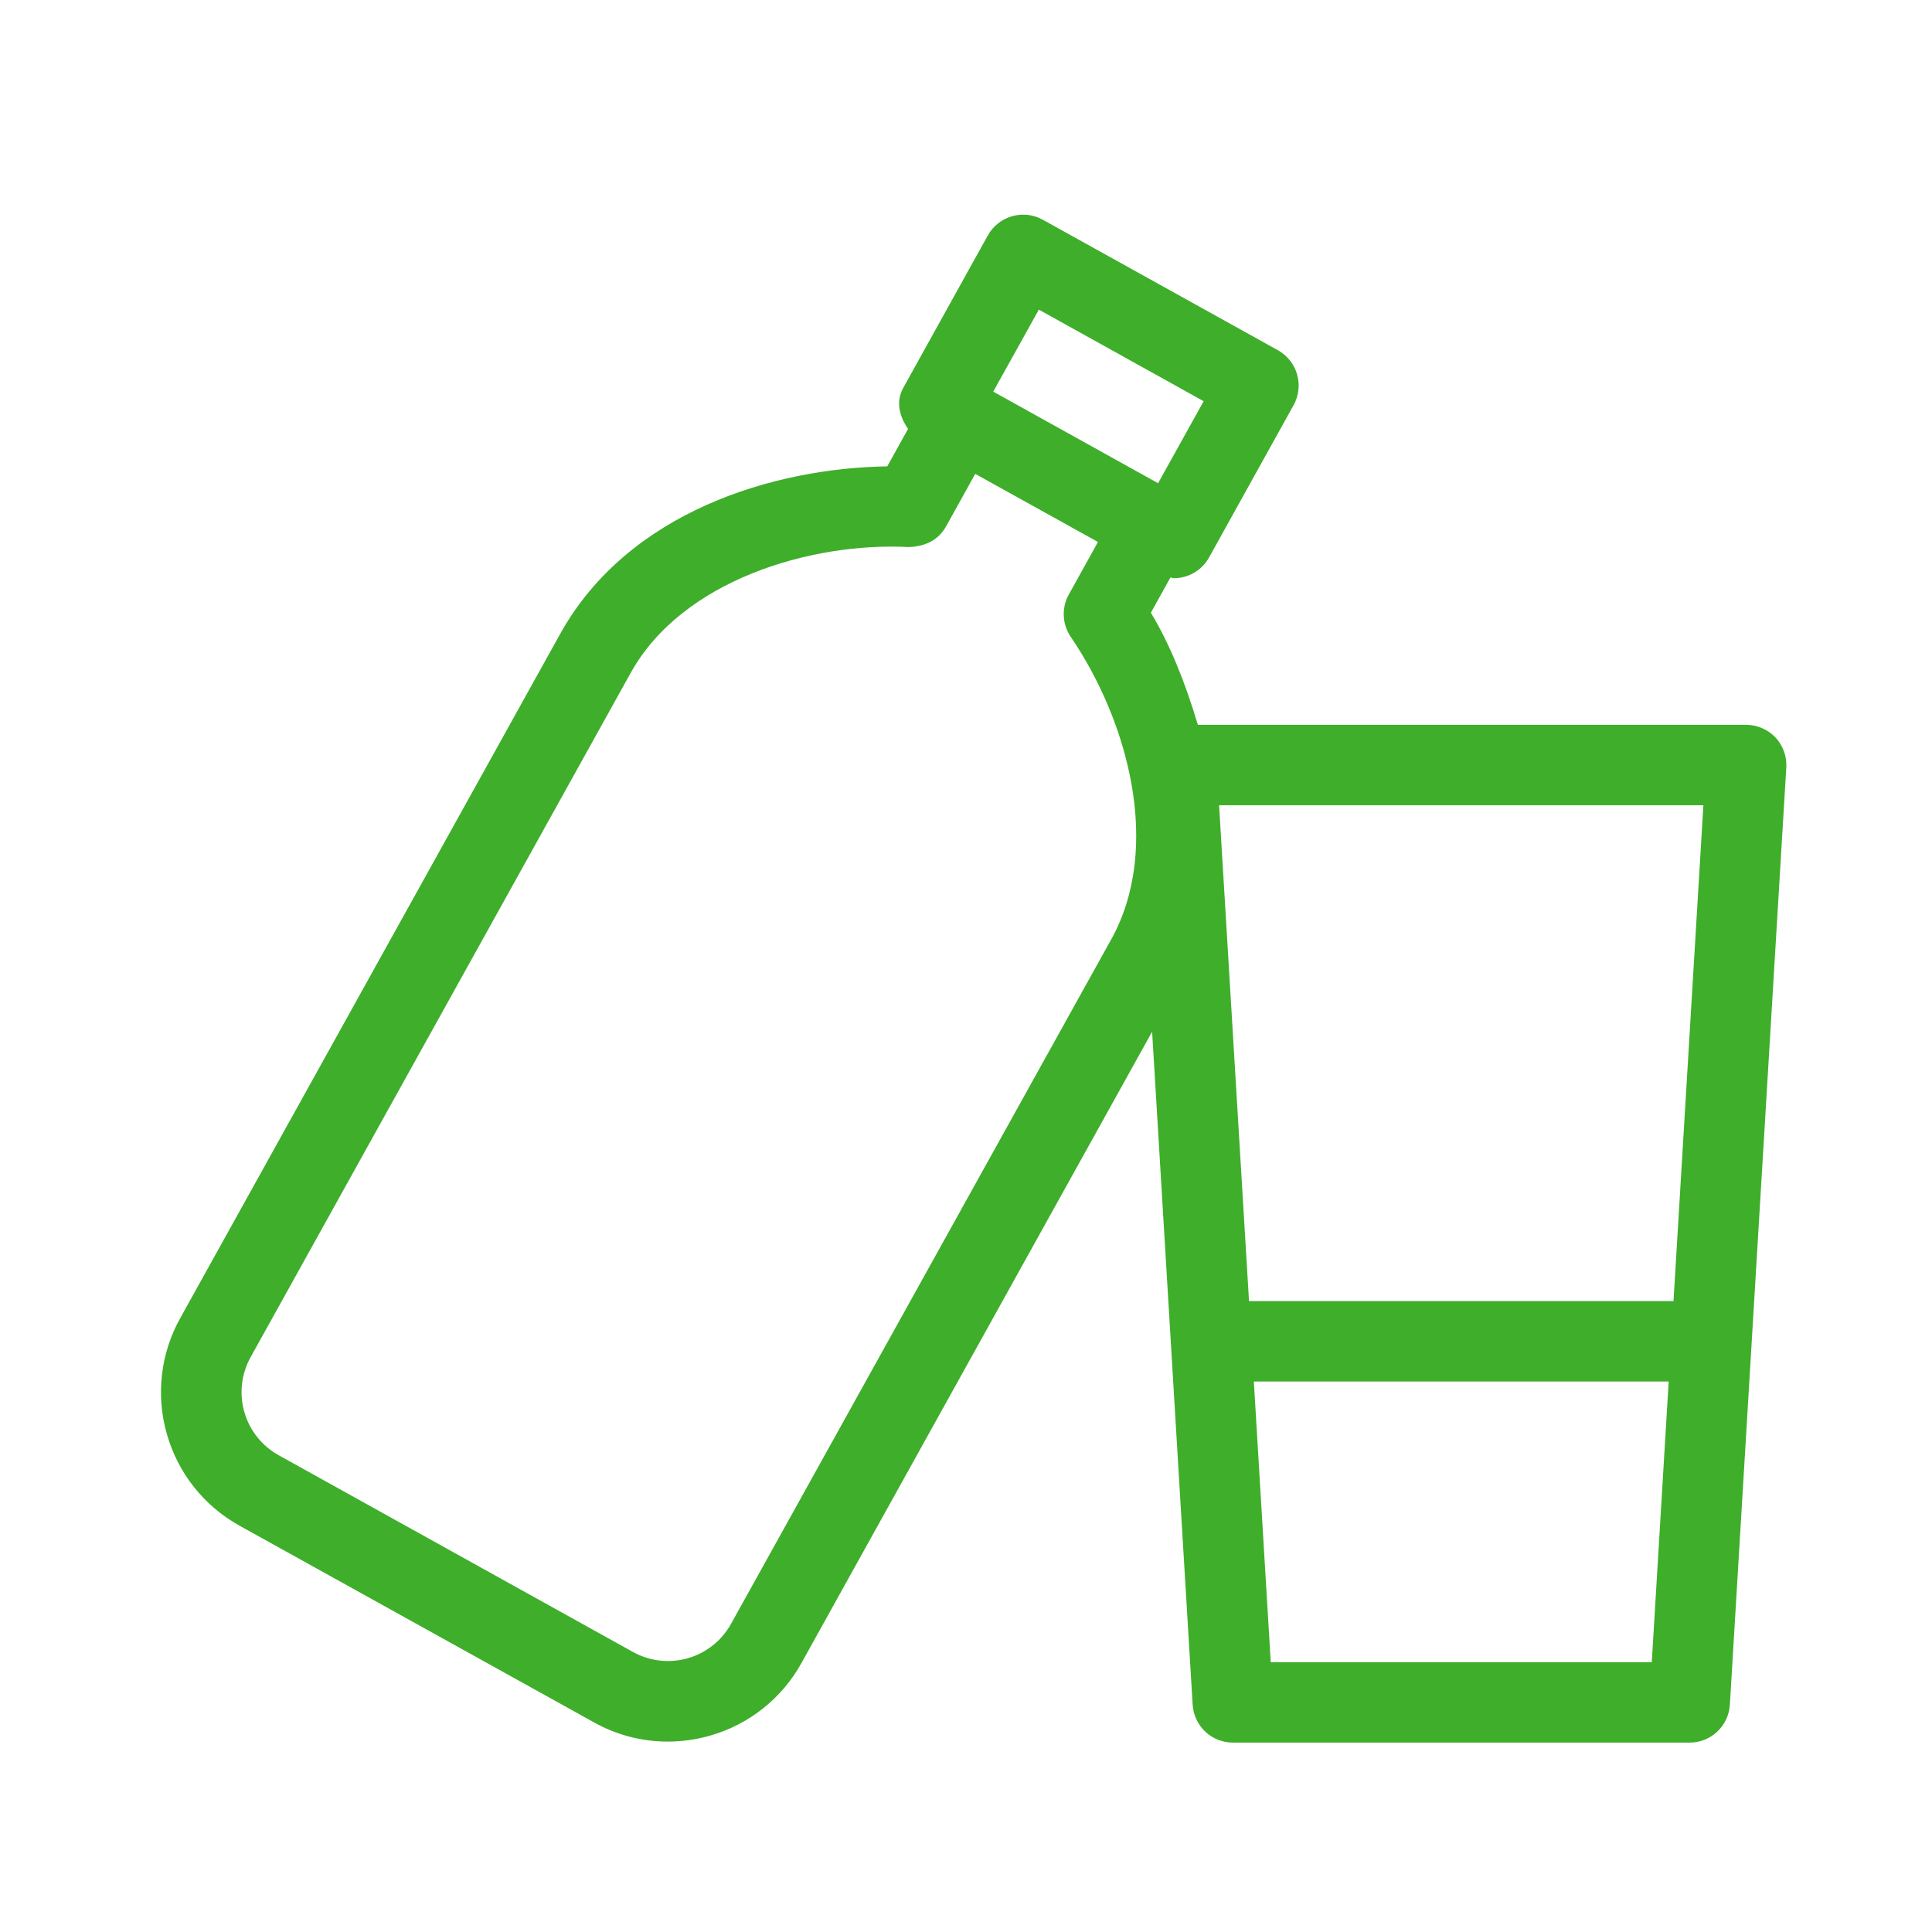 <svg width="72" height="72" viewBox="0 0 72 72" fill="none" xmlns="http://www.w3.org/2000/svg">
<path fill-rule="evenodd" clip-rule="evenodd" d="M47.357 61.945L46.727 51.485H62.187L61.557 61.945H47.357ZM41.405 35.02L27.245 60.513C27.074 60.823 26.843 61.097 26.566 61.317C26.288 61.538 25.97 61.702 25.629 61.799C25.288 61.896 24.932 61.925 24.58 61.883C24.228 61.842 23.887 61.731 23.578 61.558L10.39 54.235C10.08 54.064 9.807 53.833 9.586 53.555C9.366 53.278 9.202 52.96 9.105 52.619C9.008 52.278 8.979 51.922 9.02 51.569C9.061 51.218 9.172 50.877 9.345 50.568L23.505 25.075C25.425 21.618 30.225 20.197 33.881 20.387C34.521 20.357 34.981 20.109 35.258 19.616L36.344 17.66L40.918 20.198L39.829 22.16C39.695 22.403 39.631 22.679 39.644 22.956C39.657 23.234 39.746 23.502 39.902 23.732C42.036 26.862 43.325 31.569 41.406 35.021L41.405 35.02ZM38.715 11.539L44.857 14.952L43.158 18.008L37.015 14.595L38.715 11.539ZM63.48 30.01L62.367 48.488H46.547L45.432 30.01H63.48ZM66.166 27.482C66.025 27.334 65.855 27.216 65.667 27.135C65.479 27.054 65.277 27.012 65.072 27.012H44.64C44.19 25.498 43.621 24.048 42.89 22.834L43.62 21.518C43.662 21.522 43.701 21.548 43.744 21.548C44.012 21.548 44.275 21.477 44.505 21.341C44.736 21.206 44.927 21.011 45.057 20.777L48.211 15.094C48.403 14.745 48.449 14.335 48.339 13.953C48.23 13.571 47.973 13.247 47.626 13.053L38.856 8.185C38.508 7.994 38.097 7.948 37.715 8.058C37.333 8.167 37.009 8.424 36.815 8.771L33.661 14.455C33.374 14.972 33.522 15.525 33.841 15.983L33.065 17.38C28.817 17.443 23.402 19.079 20.878 23.62L6.722 49.113C6.356 49.766 6.123 50.484 6.037 51.228C5.95 51.971 6.012 52.724 6.219 53.443C6.423 54.164 6.768 54.838 7.234 55.425C7.7 56.012 8.278 56.5 8.934 56.862L22.124 64.181C22.966 64.655 23.915 64.904 24.881 64.904C25.413 64.904 25.942 64.83 26.454 64.684C27.175 64.48 27.849 64.135 28.435 63.669C29.022 63.203 29.511 62.625 29.872 61.969L42.936 38.449L44.447 63.532C44.471 63.914 44.639 64.272 44.918 64.534C45.196 64.796 45.565 64.942 45.947 64.942H62.967C63.758 64.942 64.418 64.328 64.467 63.532L66.57 28.6C66.582 28.396 66.552 28.192 66.482 28C66.413 27.807 66.306 27.631 66.166 27.482Z" fill="#3FAE2A"></path>
</svg>
